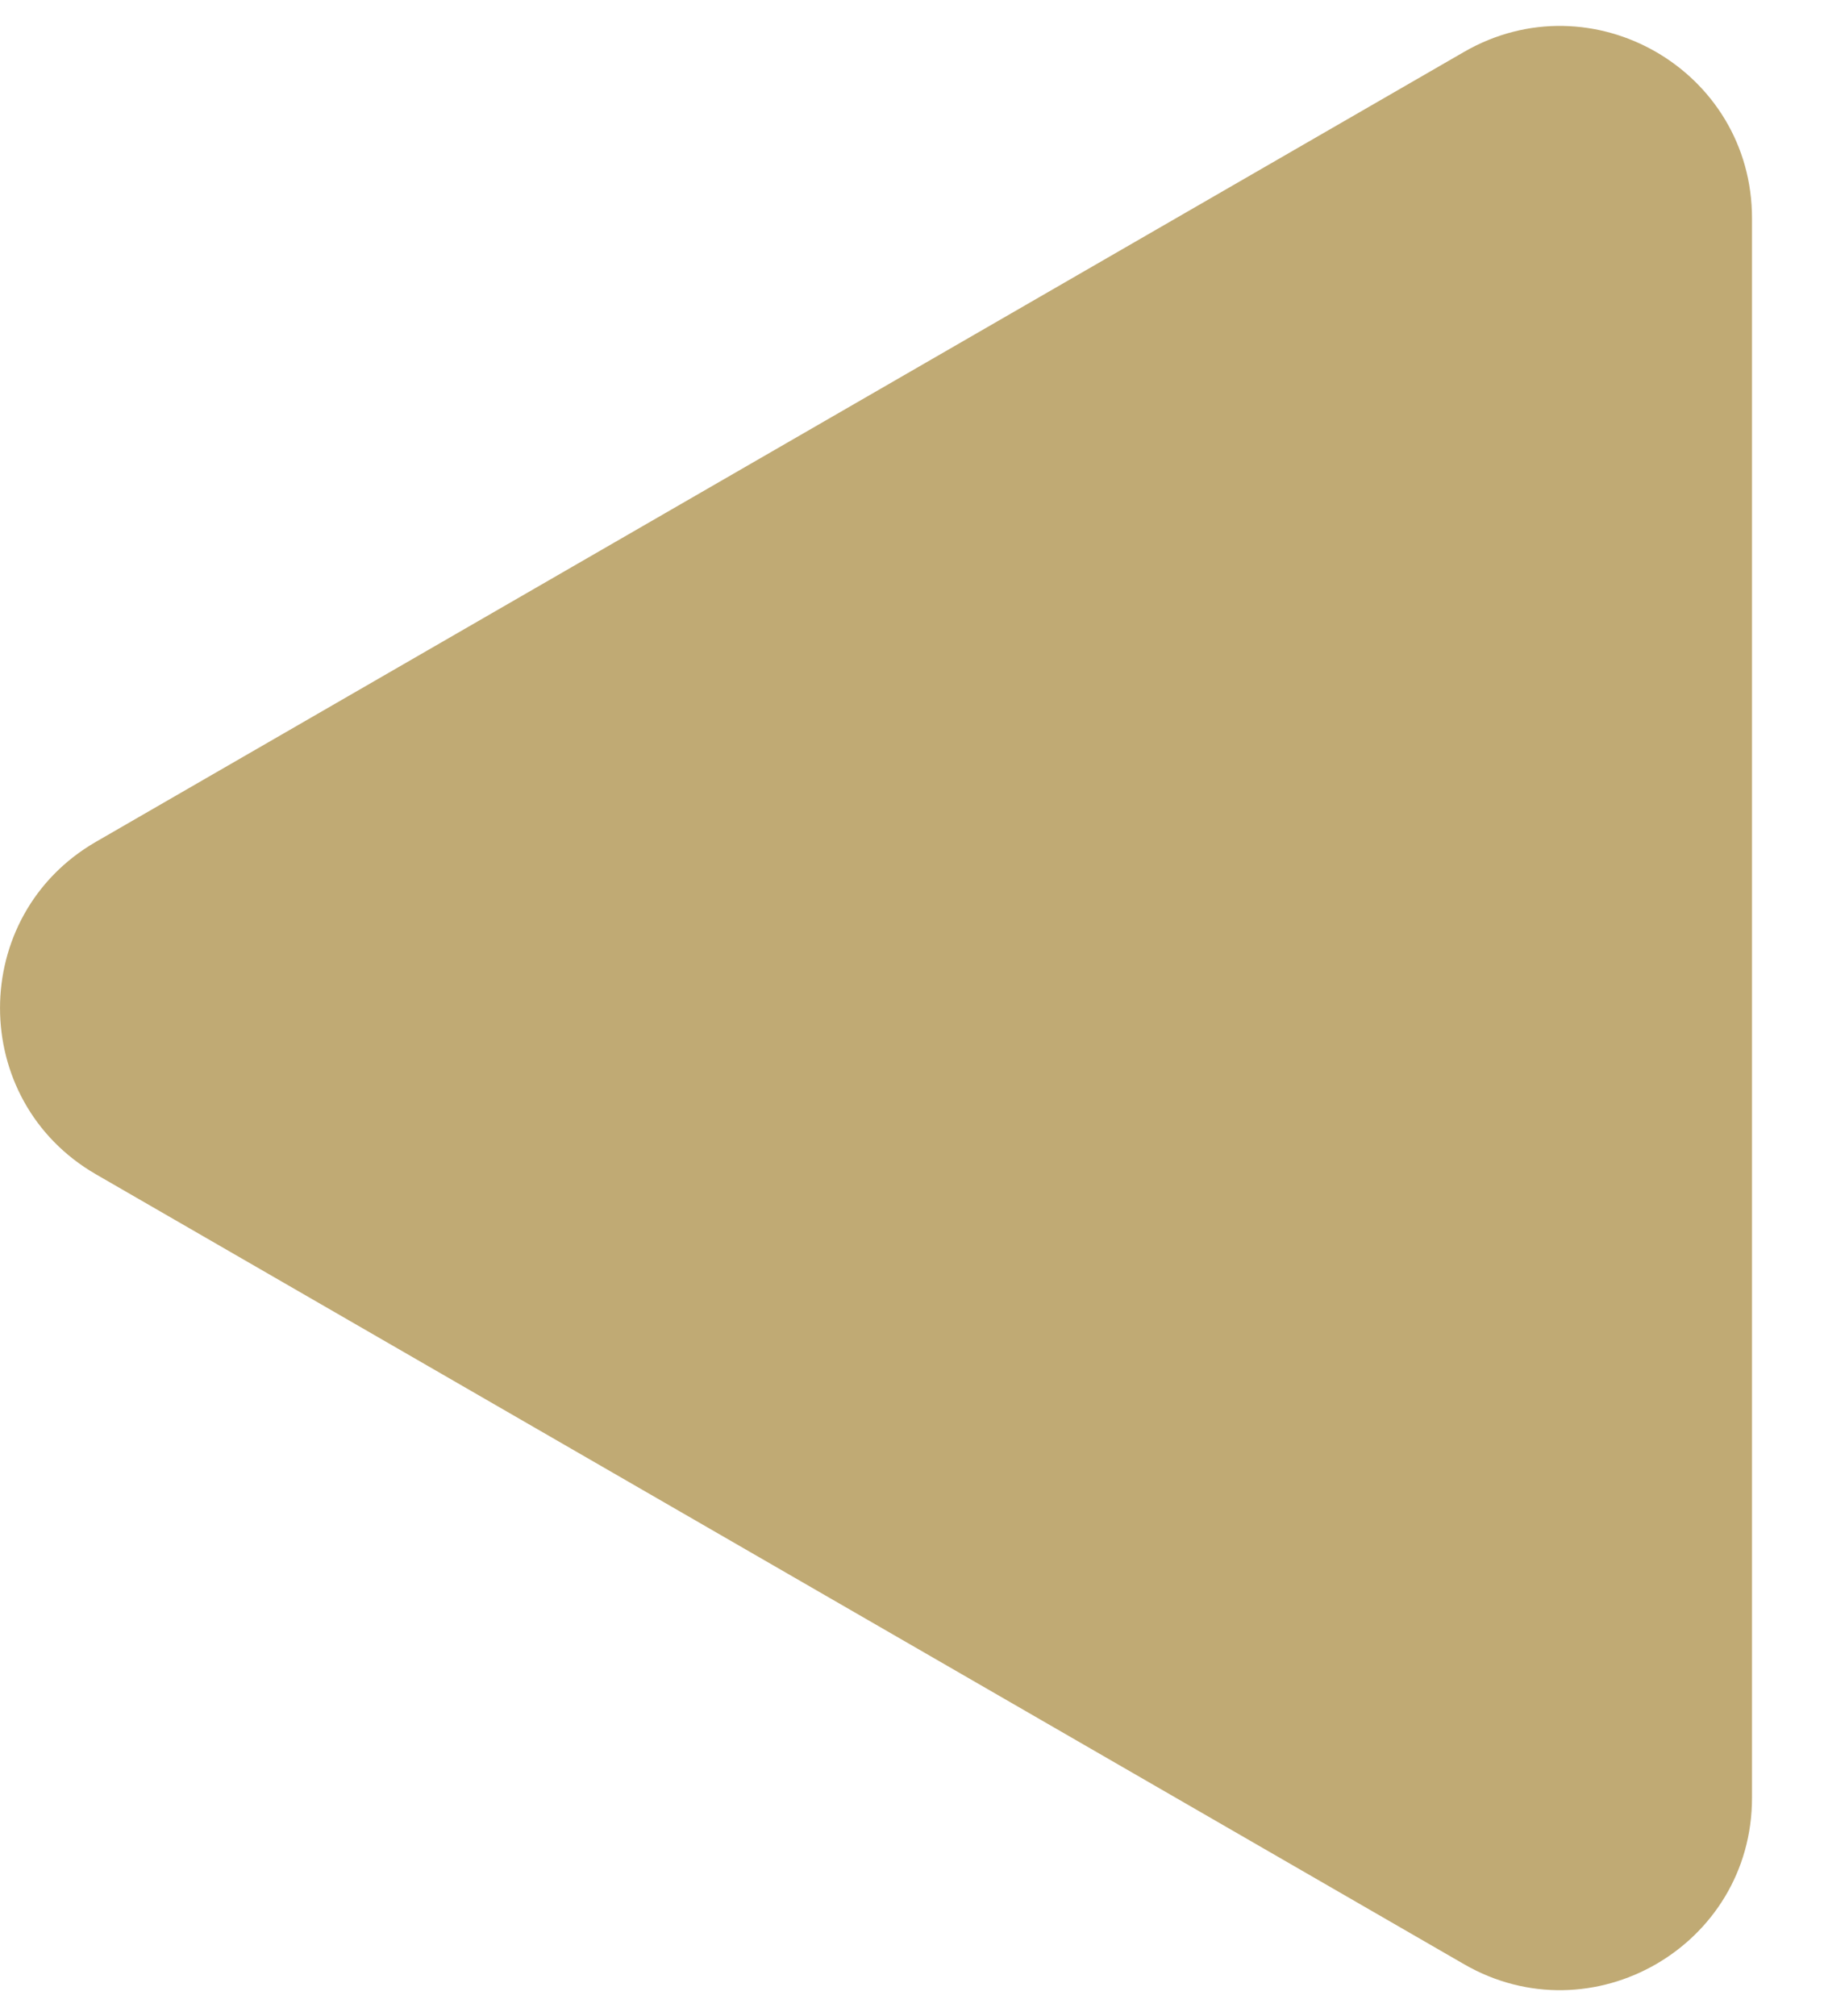 <svg width="19" height="21" viewBox="0 0 19 21" fill="none" xmlns="http://www.w3.org/2000/svg">
<path d="M1 12.232C-0.333 11.462 -0.333 9.538 1 8.768L15.25 0.541C16.583 -0.229 18.25 0.733 18.25 2.273L18.25 18.727C18.25 20.267 16.583 21.229 15.25 20.459L1 12.232Z" fill="#C0AA74"/>
</svg>
